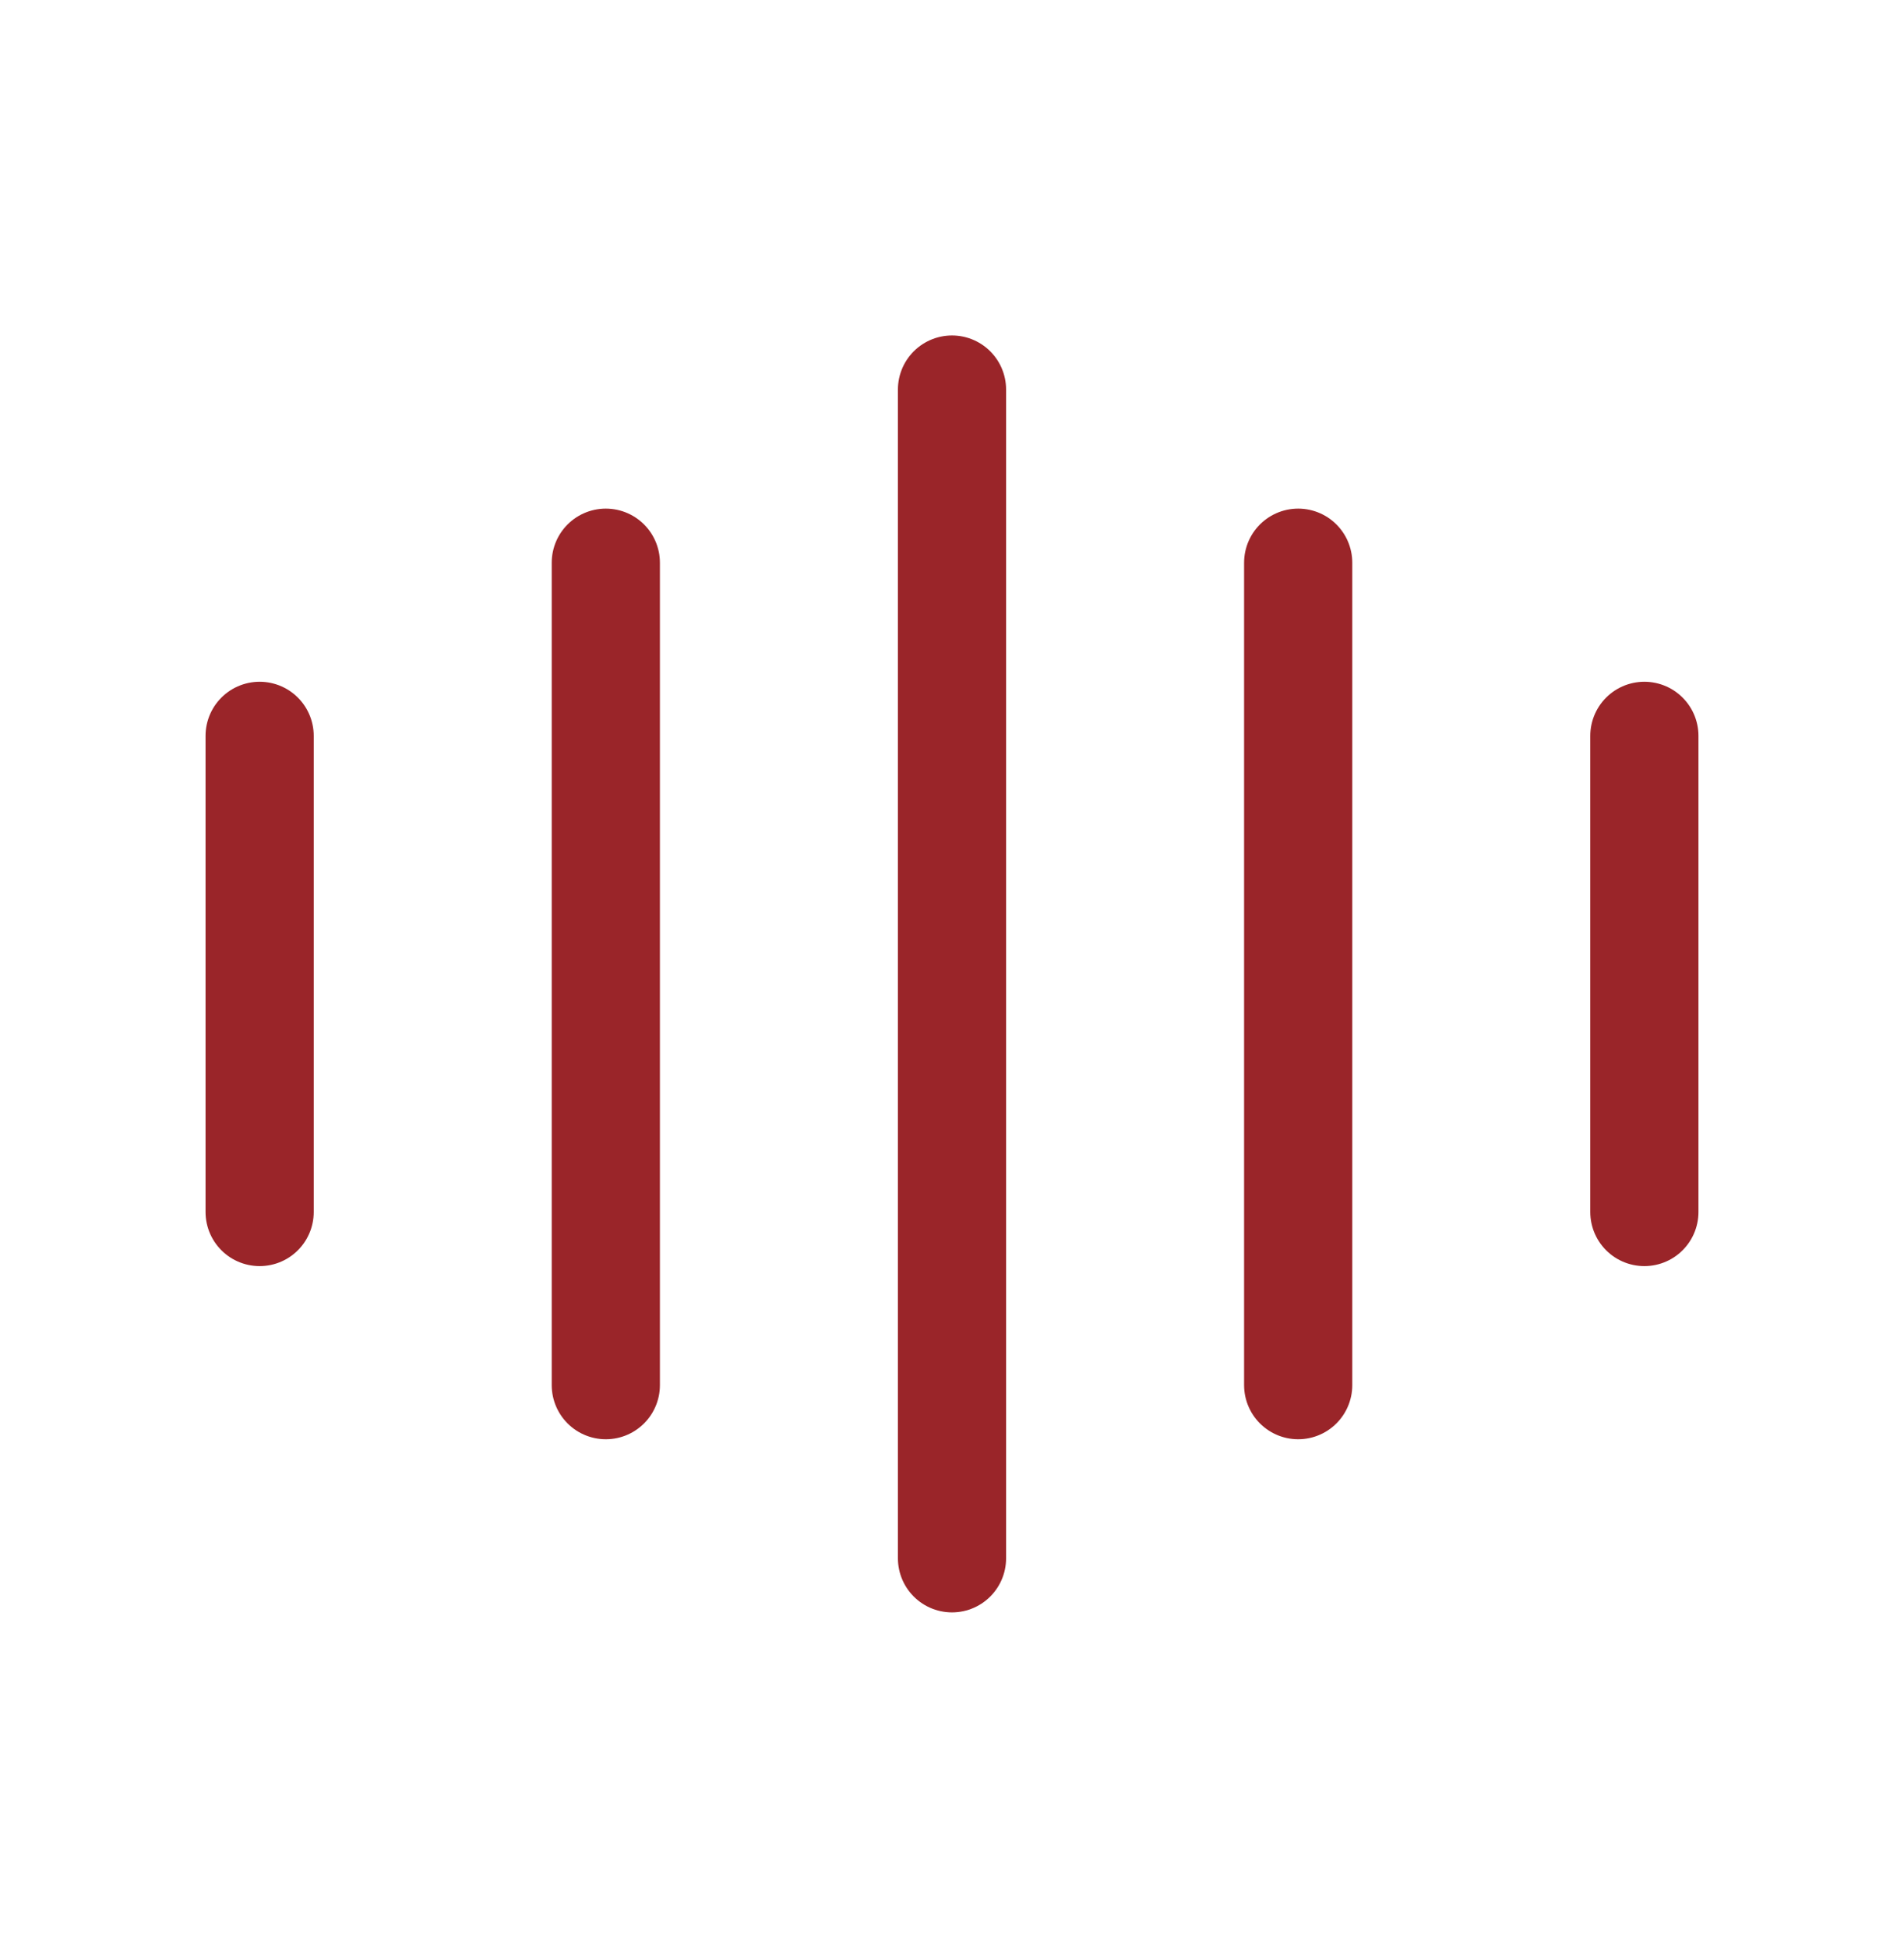 <svg width="44" height="45" viewBox="0 0 44 45" fill="none" xmlns="http://www.w3.org/2000/svg">
<path d="M6 17V28" stroke="#9A2529" stroke-width="2.5" stroke-linecap="round" stroke-linejoin="round"/>
<path d="M14 13V32" stroke="#9A2529" stroke-width="2.5" stroke-linecap="round" stroke-linejoin="round"/>
<path d="M22 9V36" stroke="#9A2529" stroke-width="2.5" stroke-linecap="round" stroke-linejoin="round"/>
<path d="M30 13V32" stroke="#9A2529" stroke-width="2.5" stroke-linecap="round" stroke-linejoin="round"/>
<path d="M38 17V28" stroke="#9A2529" stroke-width="2.5" stroke-linecap="round" stroke-linejoin="round"/>
</svg>
